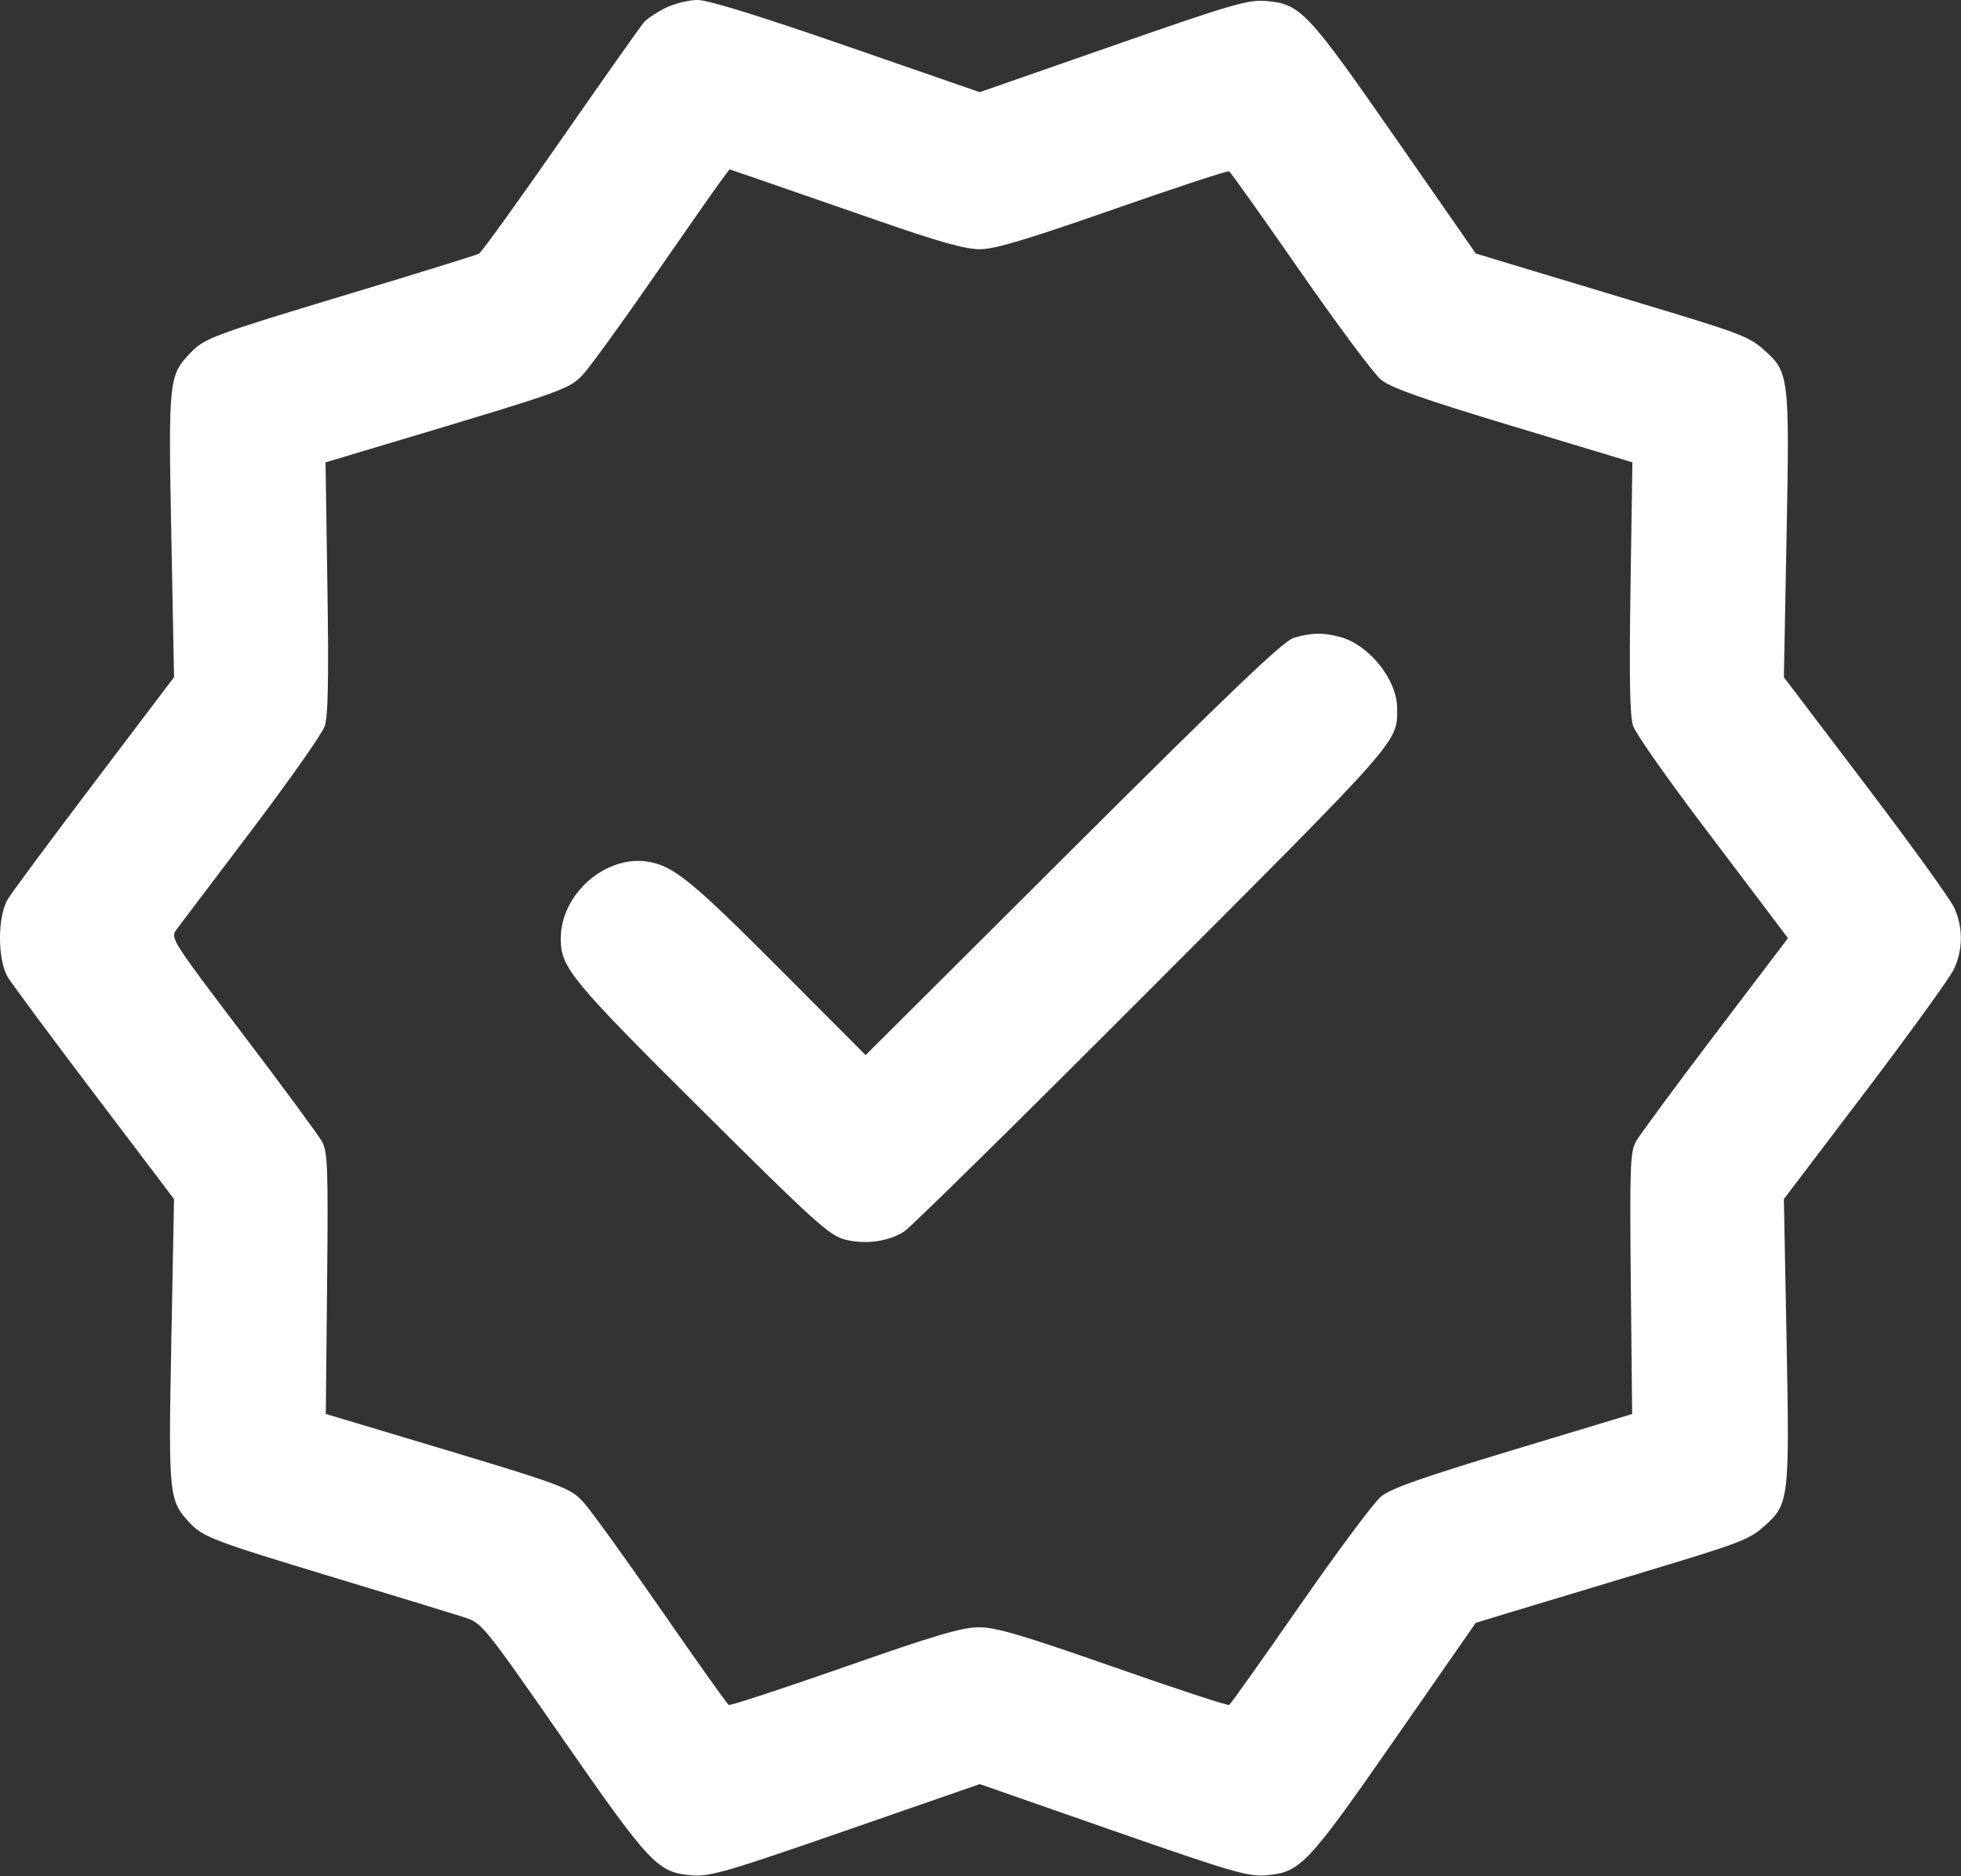<?xml version="1.0" encoding="UTF-8"?> <svg xmlns="http://www.w3.org/2000/svg" width="511" height="489" viewBox="0 0 511 489" fill="none"><rect x="0" y="0" width="511" height="489" fill="#333333" stroke="none"/> <path fill-rule="evenodd" clip-rule="evenodd" d="M173.454 2.05C171.177 3.177 168.638 4.865 167.811 5.799C166.985 6.734 157.245 20.54 146.166 36.479C135.088 52.418 125.478 65.755 124.81 66.117C124.142 66.478 109.195 71.113 91.595 76.416C55.889 87.175 53.302 88.129 49.721 91.868C43.967 97.875 43.864 98.835 44.641 139.413L45.35 176.499L24.692 203.775C13.33 218.777 3.149 232.502 2.068 234.275C-0.689 238.797 -0.689 250.201 2.068 254.723C3.149 256.496 13.33 270.221 24.692 285.223L45.35 312.499L44.641 349.585C43.871 389.806 43.996 391.051 49.393 396.83C52.91 400.597 55.564 401.607 86.89 411.087C103.228 416.031 118.643 420.74 121.145 421.552C125.581 422.99 126.221 423.783 146.642 453.162C169.574 486.154 171.362 488.039 180.405 488.755C185.004 489.12 189.567 487.788 220.452 477.07L255.309 464.974L289.952 477.065C320.65 487.779 325.186 489.11 329.785 488.75C338.826 488.043 340.61 486.163 363.577 453.12L384.552 422.944L394.074 420.045C399.31 418.451 413.495 414.174 425.595 410.54C453.442 402.178 455.598 401.374 459.597 397.863C466.198 392.068 466.34 390.916 465.551 349.527L464.846 312.499L486.097 284.499C497.785 269.099 508.182 254.699 509.2 252.499C511.557 247.406 511.557 241.592 509.2 236.499C508.182 234.299 497.785 219.899 486.097 204.499L464.846 176.499L465.551 139.471C466.34 98.082 466.198 96.93 459.597 91.135C455.598 87.624 453.442 86.82 425.595 78.458C413.495 74.824 399.31 70.547 394.074 68.953L384.552 66.054L363.577 35.878C340.61 2.835 338.826 0.955 329.785 0.248C325.186 -0.112 320.65 1.219 289.952 11.933L255.309 24.024L220.631 12.012C197.806 4.105 184.525 -0.001 181.774 1.82616e-07C179.476 1.82616e-07 175.732 0.923 173.454 2.05ZM187.728 47.313C186.424 49.065 178.503 60.399 170.126 72.499C161.75 84.599 153.486 95.979 151.762 97.787C148.35 101.368 146.325 102.093 106.213 114.099L84.831 120.499L85.32 153.144C85.679 177.12 85.489 186.72 84.605 189.293C83.942 191.22 75.344 203.444 65.498 216.457C55.651 229.47 46.855 241.103 45.95 242.308C44.347 244.443 44.79 245.139 63.27 269.499C73.701 283.249 82.986 295.849 83.903 297.499C85.389 300.171 85.534 304.216 85.234 334.499L84.896 368.499L106.246 374.899C147.884 387.381 148.514 387.612 152.231 391.747C154.086 393.811 163.159 406.397 172.392 419.716C181.625 433.036 189.498 444.121 189.887 444.351C190.277 444.581 203.87 440.12 220.095 434.438C243.691 426.174 250.696 424.106 255.095 424.101C259.51 424.097 266.412 426.131 290.095 434.42C306.32 440.099 319.909 444.565 320.293 444.345C320.677 444.125 328.983 432.438 338.749 418.375C348.516 404.311 358.017 391.561 359.862 390.04C362.421 387.93 370.574 385.053 394.259 377.901L425.302 368.528L424.961 334.513C424.655 304.132 424.798 300.179 426.296 297.499C427.219 295.849 436.51 283.249 446.943 269.499L465.913 244.499L462.754 240.314C461.017 238.012 452.203 226.348 443.169 214.394C434.134 202.439 426.211 191.113 425.562 189.224C424.706 186.736 424.517 176.791 424.877 153.14L425.372 120.491L394.294 111.107C370.58 103.947 362.421 101.068 359.862 98.958C358.017 97.437 348.516 84.687 338.749 70.623C328.983 56.56 320.677 44.873 320.293 44.653C319.909 44.433 306.32 48.899 290.095 54.578C267.938 62.333 259.318 64.914 255.466 64.951C251.578 64.987 245.046 63.16 228.466 57.397C216.437 53.216 202.883 48.52 198.347 46.961L190.099 44.127L187.728 47.313ZM337.095 166.255C334.421 167.059 320.845 180.016 279.58 221.147L225.566 274.986L203.08 252.427C180.47 229.742 175.579 225.743 169.05 224.604C157.877 222.654 146.049 233.027 146.117 244.717C146.16 252.208 148.865 255.491 182.737 289.168C211.98 318.243 216.085 321.966 220.053 323.012C225.351 324.41 231.346 323.633 235.549 321.005C237.224 319.958 266.343 291.29 300.257 257.3C365.587 191.823 364.117 193.501 364.067 184.499C364.027 177.166 356.826 168.129 349.372 166.059C344.841 164.801 341.771 164.85 337.095 166.255Z" fill="white"></path> </svg> 